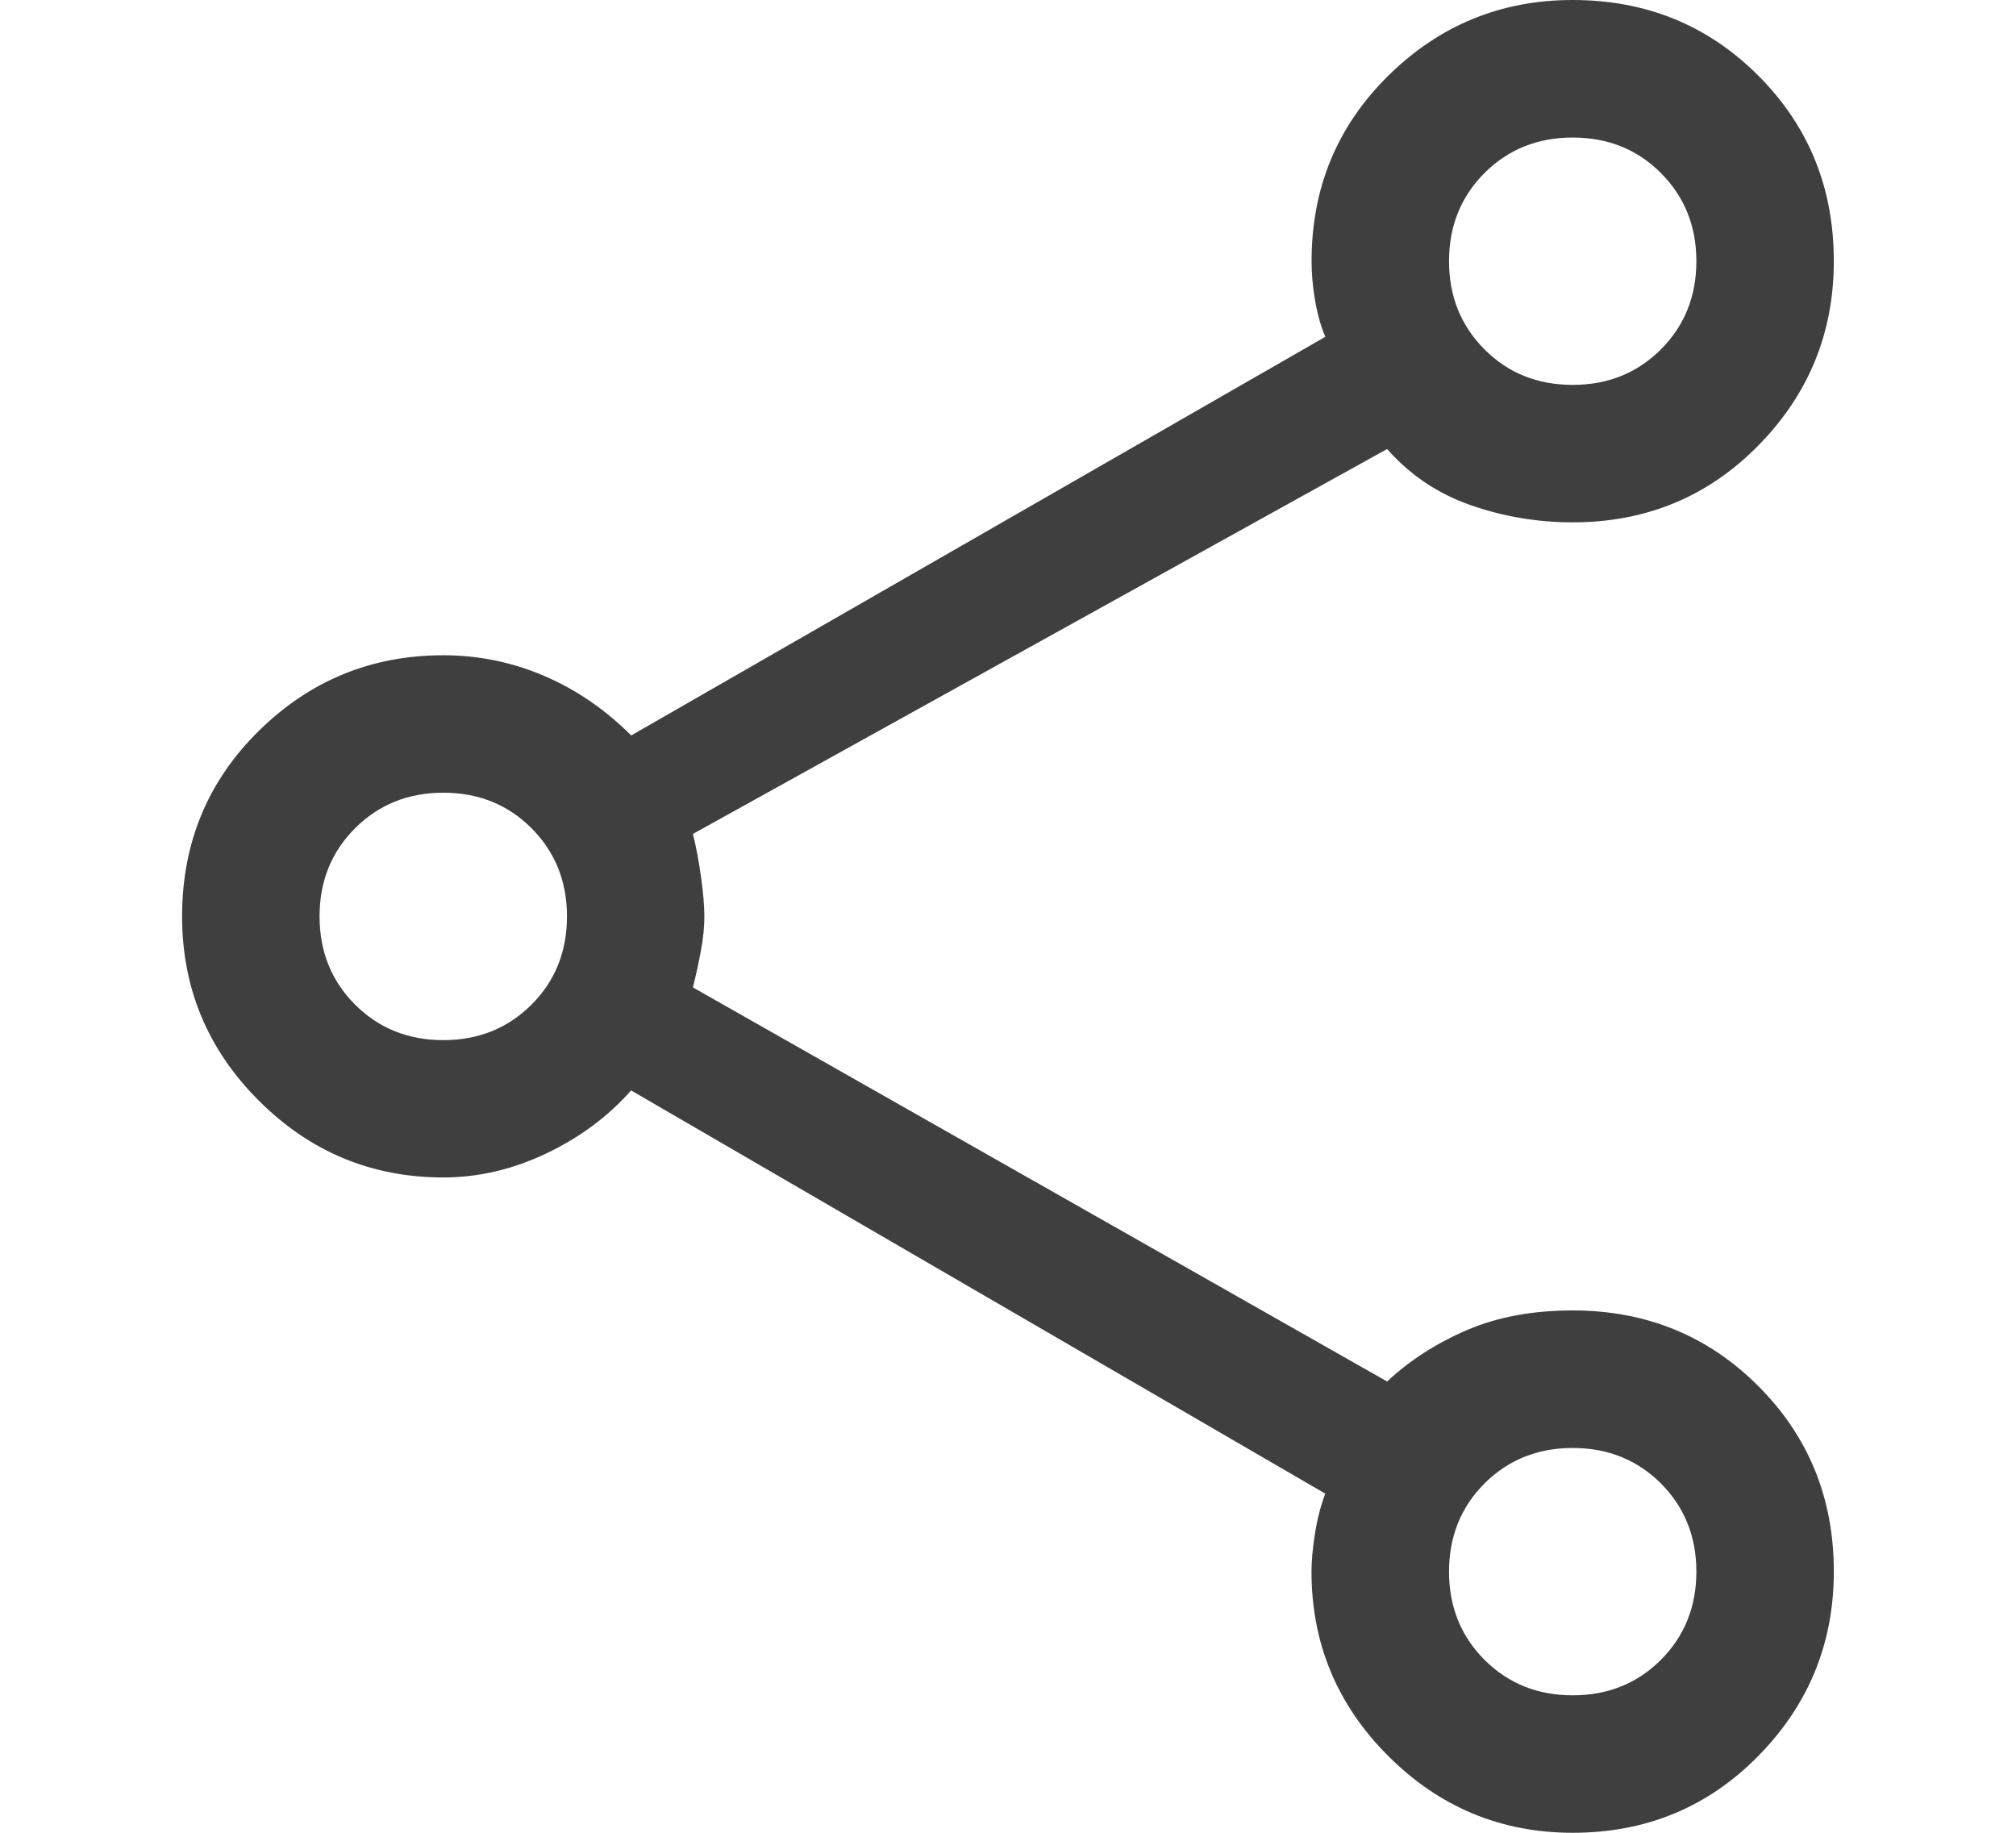 <?xml version="1.0" encoding="utf-8"?>
<!-- Generator: Adobe Illustrator 15.1.0, SVG Export Plug-In . SVG Version: 6.00 Build 0)  -->
<!DOCTYPE svg PUBLIC "-//W3C//DTD SVG 1.1//EN" "http://www.w3.org/Graphics/SVG/1.1/DTD/svg11.dtd">
<svg version="1.1" id="Layer_1" xmlns="http://www.w3.org/2000/svg" xmlns:xlink="http://www.w3.org/1999/xlink" x="0px" y="0px"
	 width="27.5px" height="25px" viewBox="-2.484 0 27.5 25" enable-background="new -2.484 0 27.5 25" xml:space="preserve">
<path fill="#3F3F3F" d="M18.969,25c-0.979,0-1.818-0.35-2.516-1.047s-1.047-1.537-1.047-2.516c0-0.146,0.016-0.318,0.047-0.516
	s0.078-0.381,0.141-0.547l-9.469-5.5c-0.313,0.354-0.698,0.641-1.156,0.859s-0.927,0.328-1.406,0.328
	c-0.979,0-1.818-0.35-2.516-1.047S0,13.479,0,12.5c0-1,0.349-1.844,1.047-2.531s1.537-1.031,2.516-1.031
	c0.479,0,0.938,0.094,1.375,0.281s0.833,0.458,1.188,0.813l9.469-5.438c-0.063-0.146-0.109-0.313-0.141-0.5
	s-0.047-0.365-0.047-0.531c0-1,0.35-1.844,1.047-2.531S17.99,0,18.969,0c1,0,1.844,0.344,2.531,1.031s1.031,1.531,1.031,2.531
	c0,0.979-0.344,1.818-1.031,2.516s-1.531,1.047-2.531,1.047c-0.479,0-0.943-0.078-1.391-0.234s-0.828-0.412-1.141-0.766l-9.469,5.25
	c0.042,0.167,0.078,0.359,0.109,0.578s0.047,0.401,0.047,0.547s-0.016,0.302-0.047,0.469c-0.031,0.166-0.068,0.334-0.109,0.5
	l9.469,5.375c0.313-0.291,0.678-0.525,1.094-0.703s0.896-0.266,1.438-0.266c1,0,1.844,0.344,2.531,1.031s1.031,1.531,1.031,2.531
	c0,0.979-0.344,1.818-1.031,2.516S19.969,25,18.969,25z M18.969,5.25c0.479,0,0.881-0.162,1.203-0.484s0.484-0.724,0.484-1.203
	s-0.162-0.88-0.484-1.203s-0.725-0.484-1.203-0.484s-0.881,0.162-1.203,0.484s-0.484,0.724-0.484,1.203s0.162,0.88,0.484,1.203
	S18.49,5.25,18.969,5.25z M3.563,14.188c0.479,0,0.88-0.162,1.203-0.484S5.25,12.979,5.25,12.5s-0.162-0.88-0.484-1.203
	s-0.724-0.484-1.203-0.484s-0.88,0.162-1.203,0.484S1.875,12.021,1.875,12.5s0.162,0.881,0.484,1.203S3.083,14.188,3.563,14.188z
	 M18.969,23.125c0.479,0,0.881-0.162,1.203-0.484s0.484-0.725,0.484-1.203s-0.162-0.881-0.484-1.203s-0.725-0.484-1.203-0.484
	s-0.881,0.162-1.203,0.484s-0.484,0.725-0.484,1.203s0.162,0.881,0.484,1.203S18.49,23.125,18.969,23.125z"/>
</svg>
